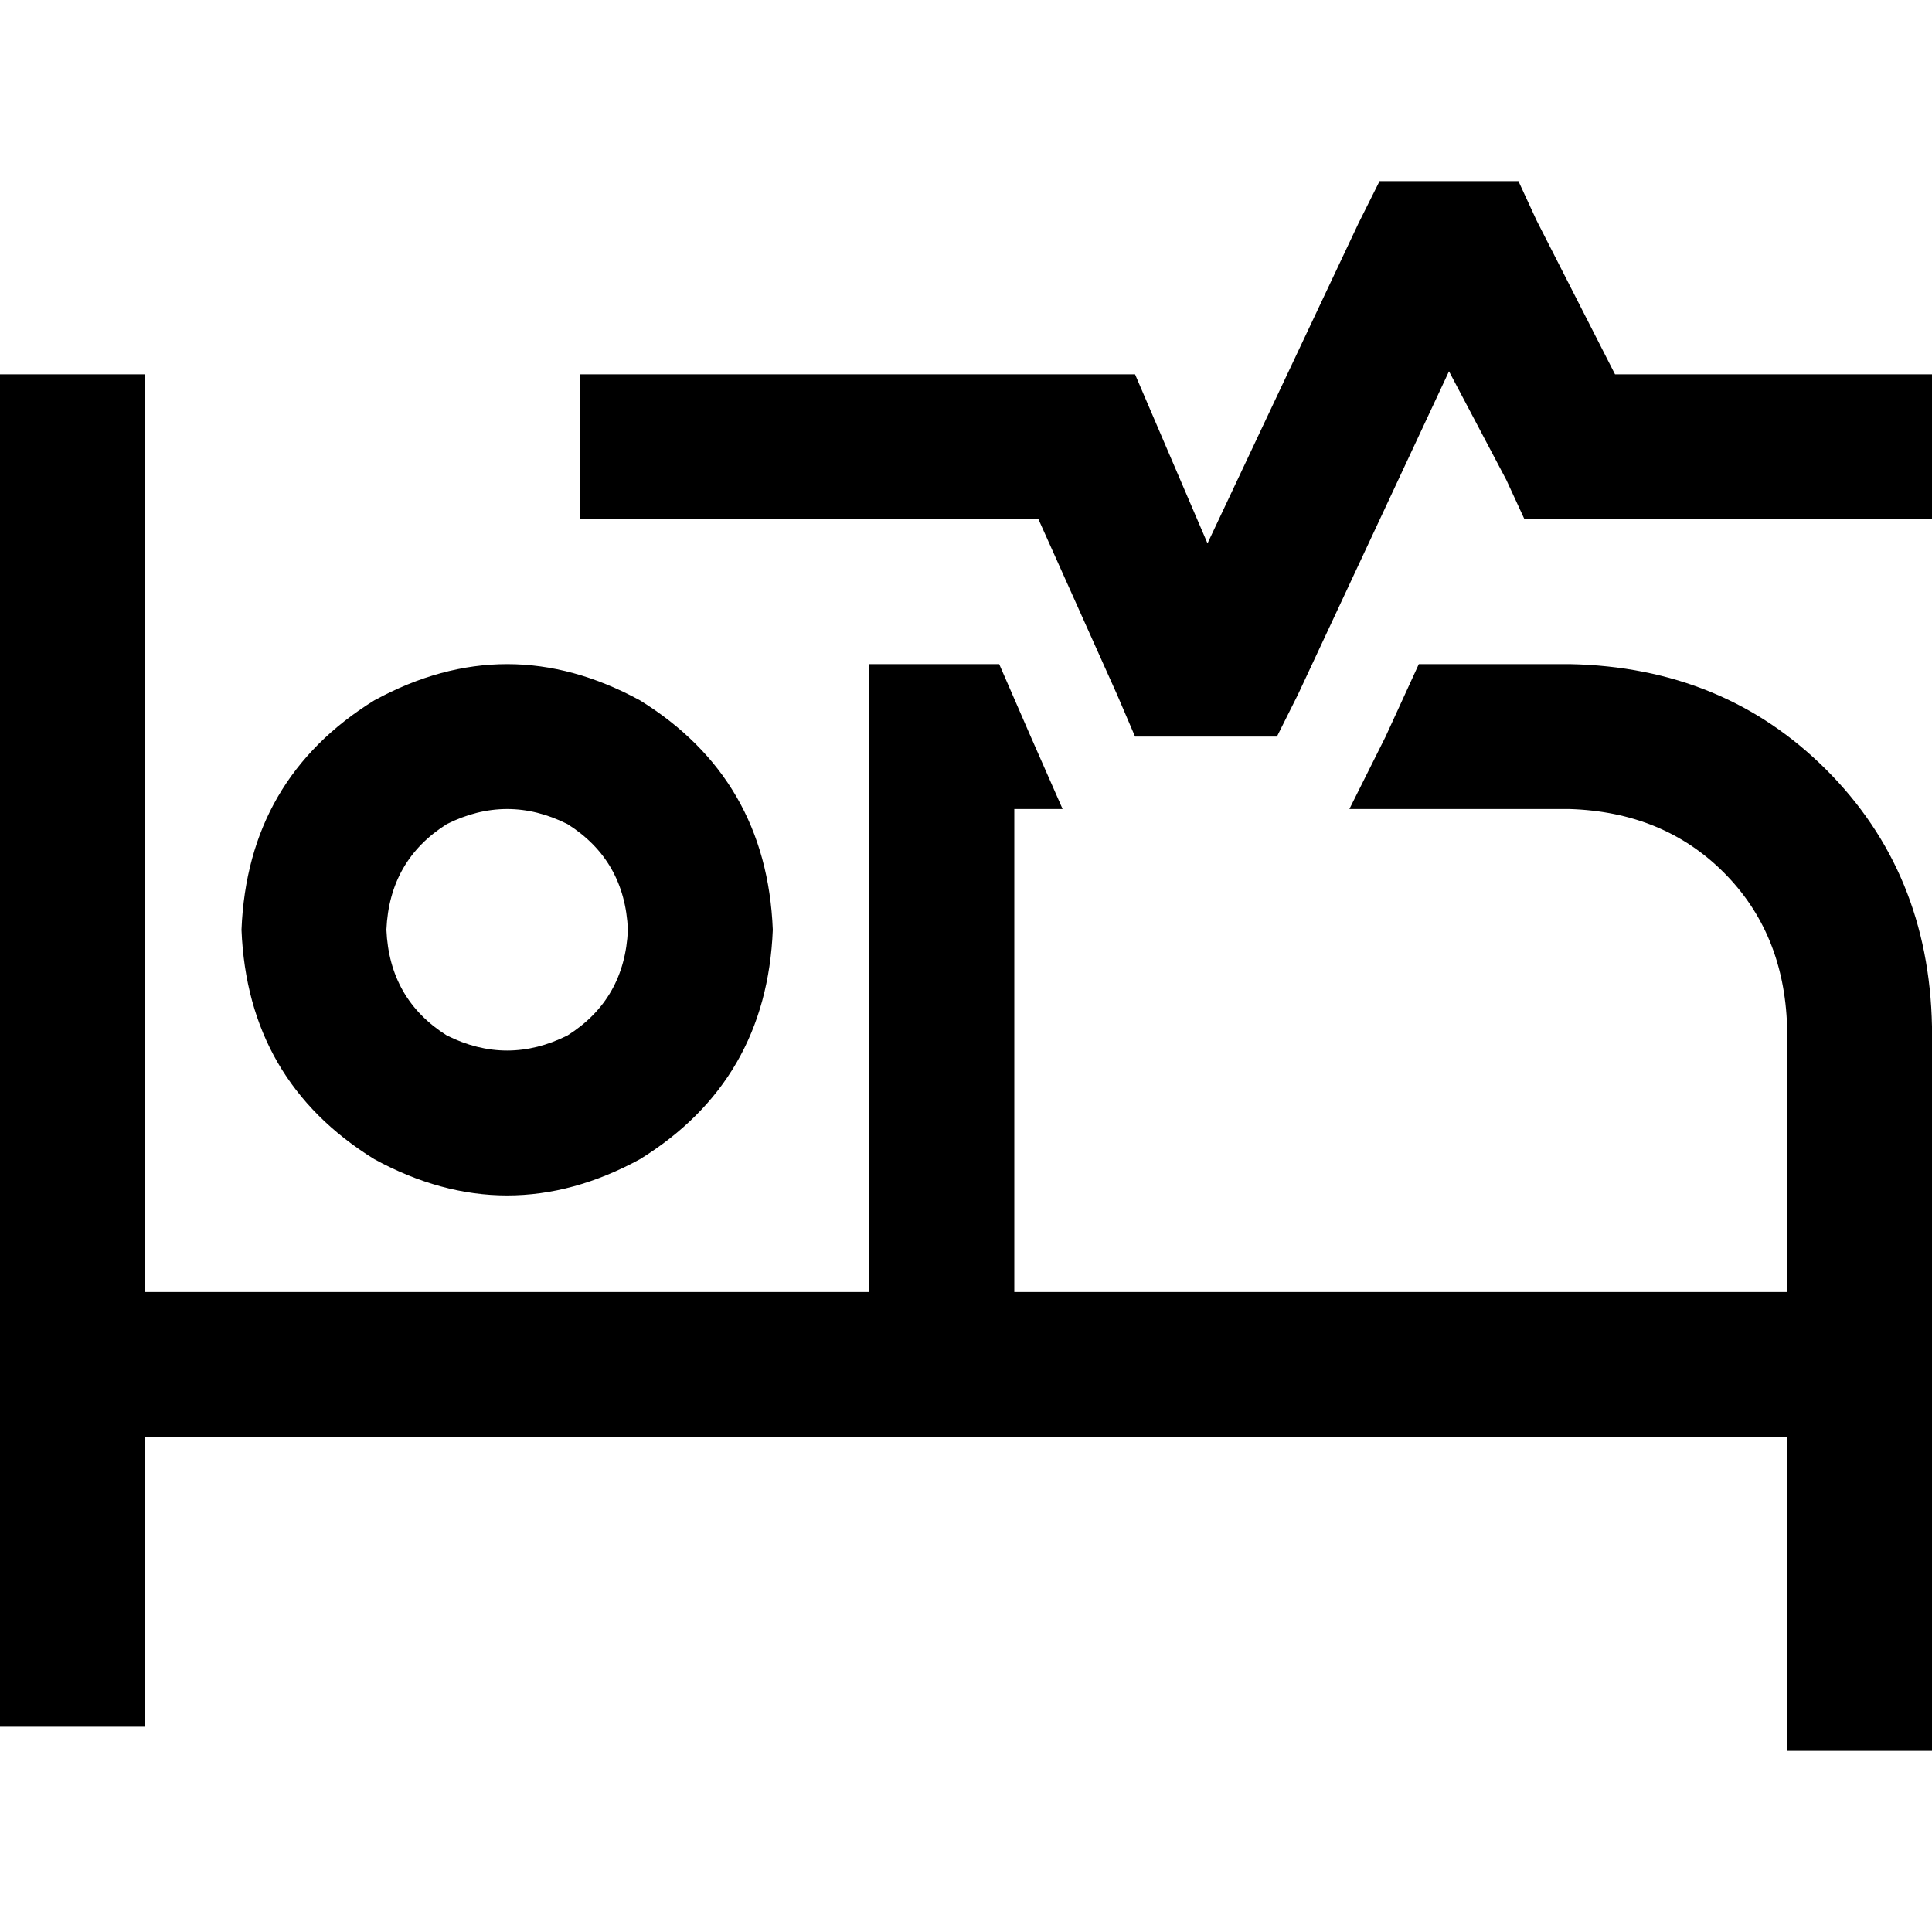 <svg xmlns="http://www.w3.org/2000/svg" viewBox="0 0 512 512">
  <path d="M 377.6 48 L 390.4 48 L 377.6 48 L 402.4 48 L 407.2 58.4 L 407.2 58.4 L 428 99.2 L 428 99.2 L 492.8 99.2 L 512 99.2 L 512 137.6 L 512 137.6 L 492.8 137.6 L 404 137.6 L 399.2 127.2 L 399.2 127.2 L 384 98.4 L 384 98.4 L 344 184 L 344 184 L 338.4 195.2 L 338.4 195.2 L 326.4 195.2 L 300.8 195.2 L 296 184 L 296 184 L 275.2 137.6 L 275.2 137.6 L 172.8 137.6 L 153.6 137.6 L 153.6 99.2 L 153.6 99.2 L 172.8 99.2 L 300.8 99.2 L 305.6 110.4 L 305.6 110.4 L 320 144 L 320 144 L 360 59.2 L 360 59.2 L 365.6 48 L 365.6 48 L 377.6 48 L 377.6 48 Z M 249.6 176 L 264.8 176 L 249.6 176 L 264.8 176 L 272.8 194.4 L 272.8 194.4 L 281.6 214.4 L 281.6 214.4 L 268.8 214.4 L 268.8 214.4 L 268.8 342.4 L 268.8 342.4 L 473.6 342.4 L 473.6 342.4 L 473.6 272 L 473.6 272 Q 472.8 247.2 456.8 231.2 Q 440.8 215.2 416 214.4 L 357.6 214.4 L 357.6 214.4 L 367.2 195.2 L 367.2 195.2 L 376 176 L 376 176 L 416 176 L 416 176 Q 456.8 176.8 484 204 Q 511.2 231.2 512 272 L 512 361.6 L 512 361.6 L 512 444.8 L 512 444.8 L 512 464 L 512 464 L 473.6 464 L 473.6 464 L 473.6 444.8 L 473.6 444.8 L 473.6 380.8 L 473.6 380.8 L 249.6 380.8 L 38.4 380.8 L 38.4 438.4 L 38.4 438.4 L 38.4 457.6 L 38.4 457.6 L 0 457.6 L 0 457.6 L 0 438.4 L 0 438.4 L 0 361.6 L 0 361.6 L 0 118.4 L 0 118.4 L 0 99.2 L 0 99.2 L 38.4 99.2 L 38.4 99.2 L 38.4 118.4 L 38.4 118.4 L 38.4 342.4 L 38.4 342.4 L 230.4 342.4 L 230.4 342.4 L 230.4 195.2 L 230.4 195.2 L 230.4 176 L 230.4 176 L 249.6 176 L 249.6 176 Z M 166.4 246.4 Q 165.6 228 150.4 218.4 Q 134.4 210.4 118.4 218.4 Q 103.2 228 102.4 246.4 Q 103.2 264.8 118.4 274.4 Q 134.4 282.4 150.4 274.4 Q 165.6 264.8 166.4 246.4 L 166.4 246.4 Z M 64 246.4 Q 65.6 206.4 99.2 185.6 Q 134.4 166.4 169.6 185.6 Q 203.2 206.4 204.8 246.4 Q 203.2 286.4 169.6 307.2 Q 134.4 326.4 99.2 307.2 Q 65.6 286.4 64 246.4 L 64 246.4 Z" />
</svg>